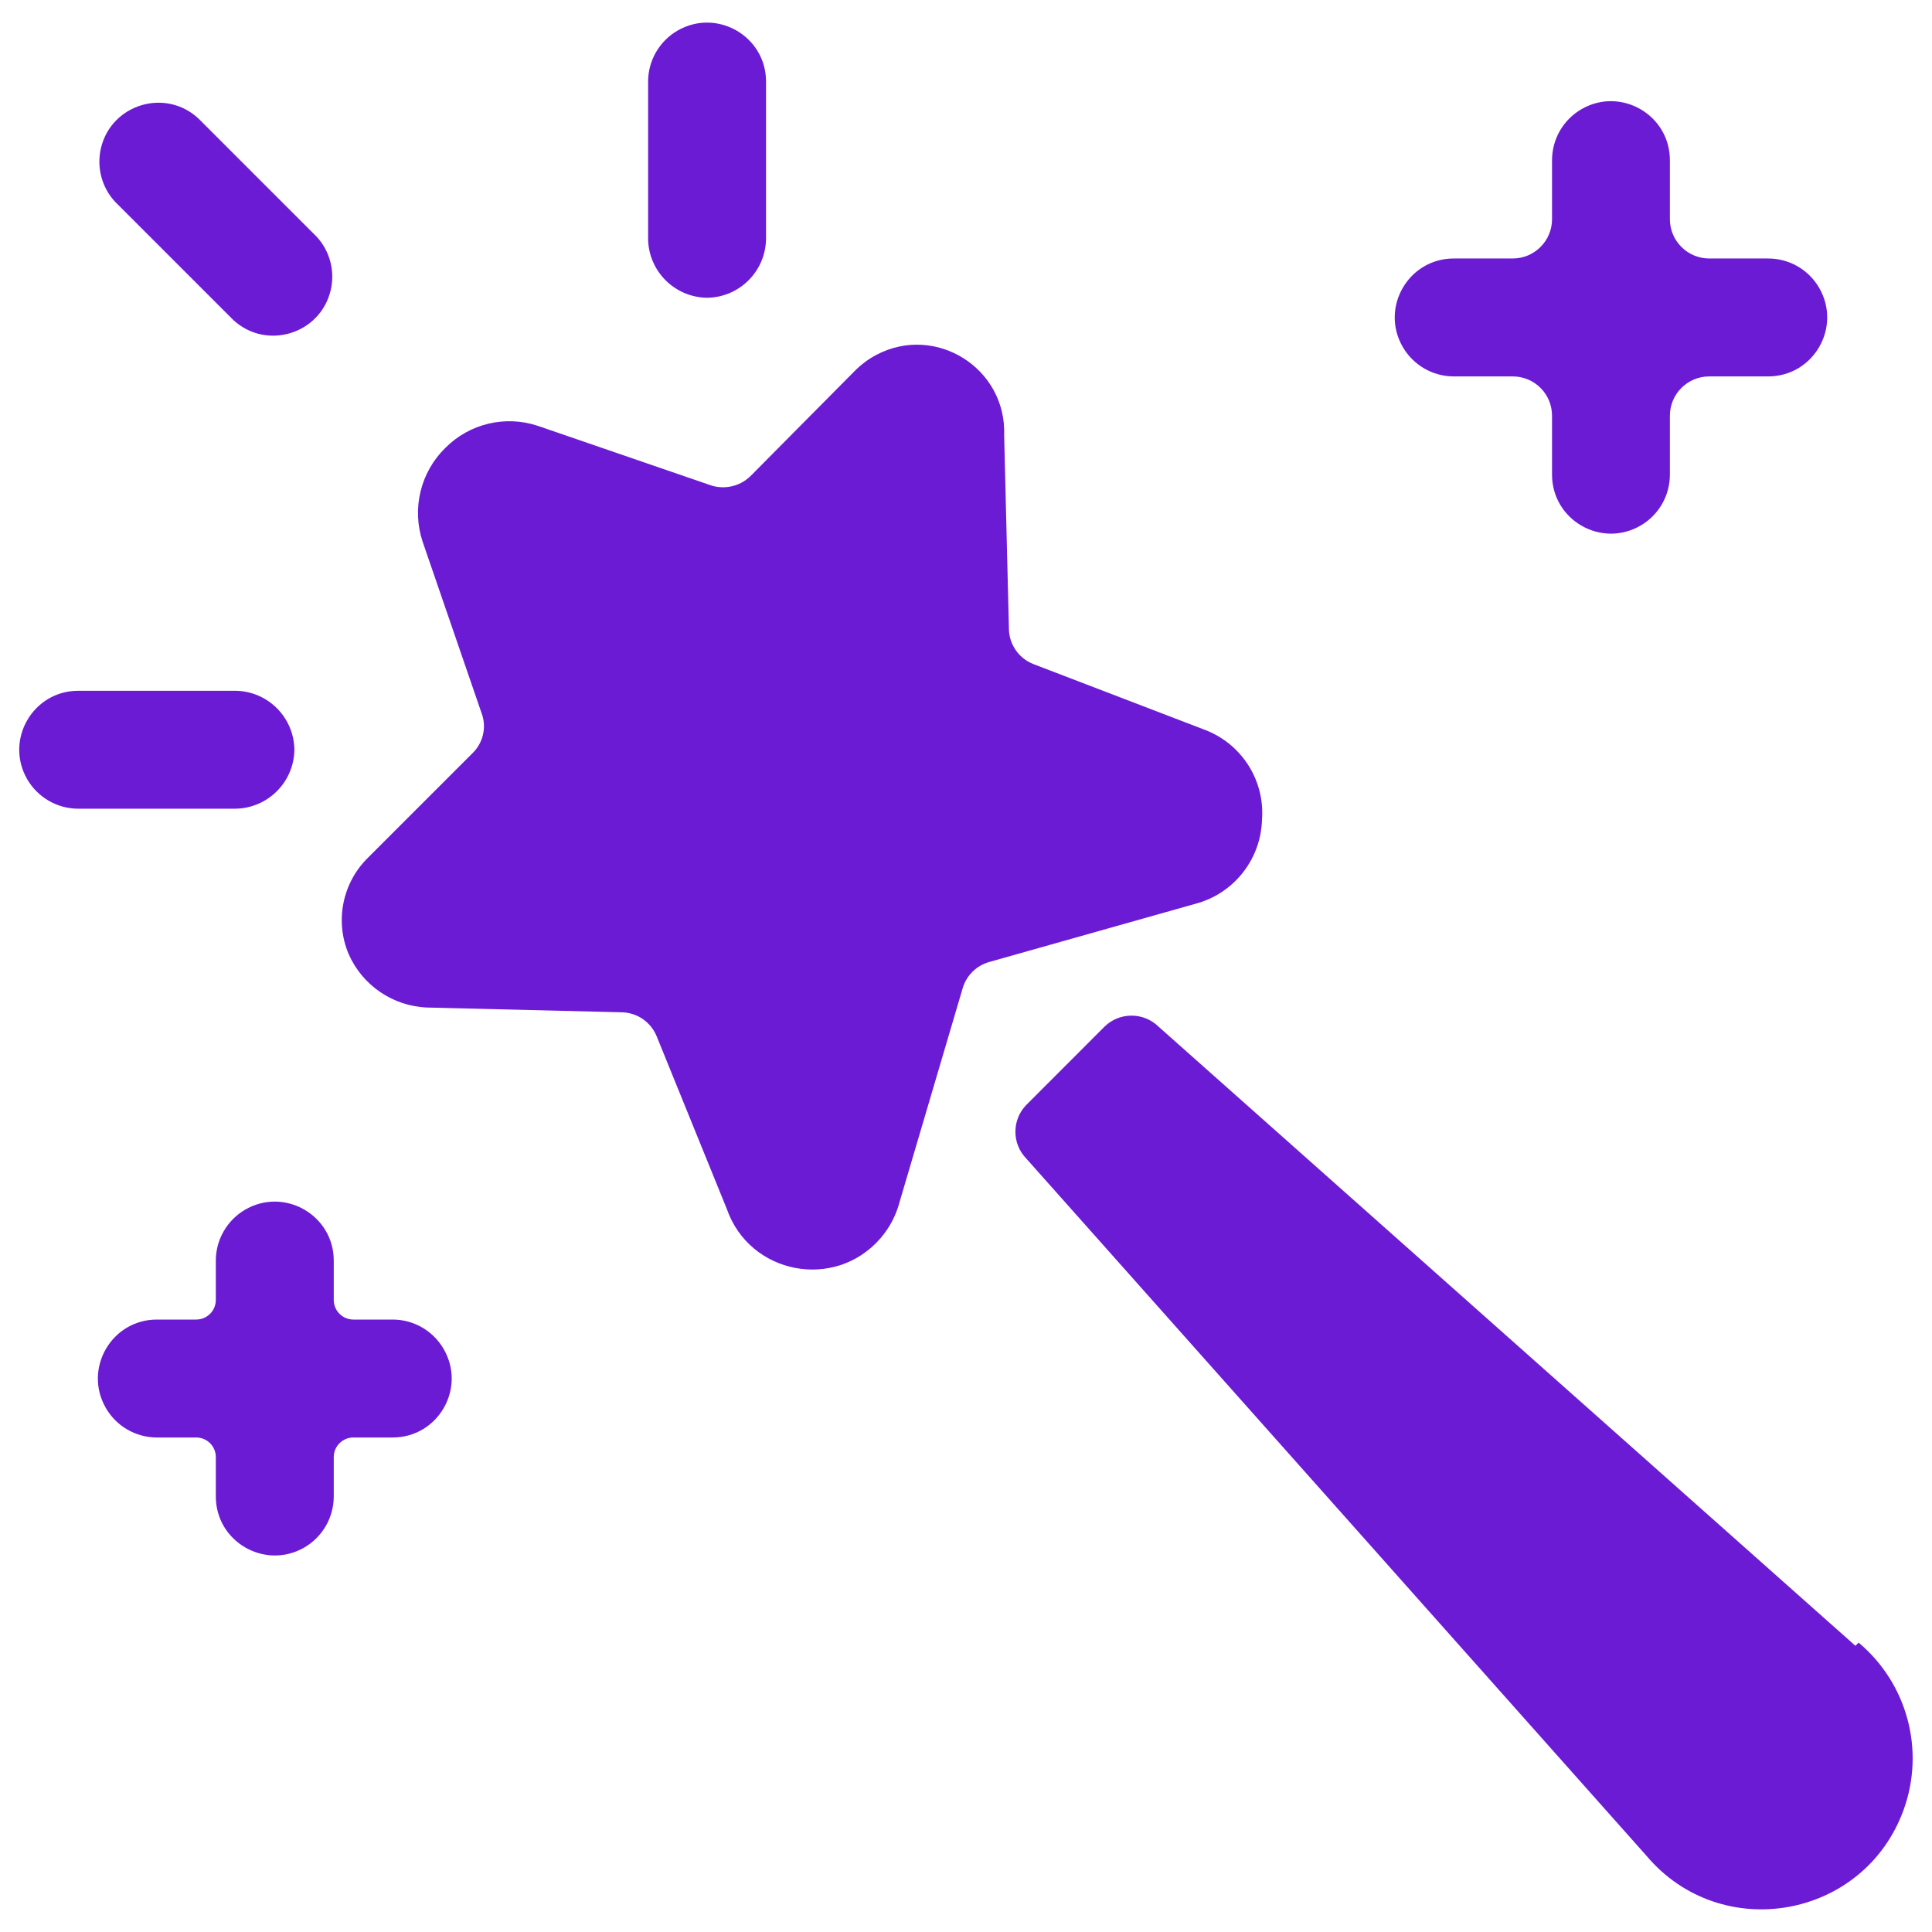 <svg xmlns="http://www.w3.org/2000/svg" viewBox="0 0 24 24" id="Video-Game-Magic-Wand--Streamline-Streamline--3.0.svg"><desc>Video Game Magic Wand Streamline Icon: https://streamlinehq.com</desc><g><path d="M18.059 4.676H18.792C19.061 4.676 19.28 4.894 19.28 5.164V5.896C19.28 6.46 19.89 6.812 20.378 6.53C20.605 6.399 20.744 6.158 20.744 5.896V5.164C20.744 4.894 20.963 4.676 21.233 4.676H21.965C22.529 4.676 22.881 4.065 22.599 3.577C22.468 3.35 22.227 3.211 21.965 3.211H21.233C20.963 3.211 20.744 2.992 20.744 2.723V1.99C20.744 1.427 20.134 1.074 19.646 1.356C19.419 1.487 19.28 1.729 19.28 1.99V2.723C19.28 2.992 19.061 3.211 18.792 3.211H18.059C17.496 3.211 17.143 3.821 17.425 4.309C17.556 4.536 17.798 4.676 18.059 4.676Z" fill="#6c1bd4" stroke-width="1"></path><path d="M4.878 16.392H4.39C4.255 16.392 4.146 16.283 4.146 16.148V15.66C4.146 15.096 3.535 14.744 3.047 15.026C2.821 15.157 2.681 15.399 2.681 15.66V16.148C2.681 16.283 2.572 16.392 2.437 16.392H1.949C1.385 16.392 1.033 17.003 1.315 17.491C1.445 17.717 1.687 17.857 1.949 17.857H2.437C2.572 17.857 2.681 17.966 2.681 18.101V18.589C2.681 19.153 3.291 19.505 3.78 19.224C4.006 19.093 4.146 18.851 4.146 18.589V18.101C4.146 17.966 4.255 17.857 4.39 17.857H4.878C5.442 17.857 5.794 17.247 5.512 16.759C5.381 16.532 5.14 16.392 4.878 16.392Z" fill="#6c1bd4" stroke-width="1"></path><path d="M15.677 10.182C15.714 9.697 15.428 9.245 14.974 9.069L12.836 8.249C12.652 8.177 12.531 7.998 12.533 7.8L12.474 5.408C12.505 4.574 11.622 4.019 10.885 4.409C10.783 4.463 10.69 4.534 10.609 4.617L9.321 5.916C9.186 6.046 8.989 6.088 8.813 6.023L6.684 5.291C6.279 5.155 5.833 5.261 5.532 5.564C5.224 5.866 5.114 6.316 5.249 6.726L5.981 8.855C6.049 9.032 6.002 9.232 5.864 9.362L4.575 10.651C4.254 10.963 4.157 11.44 4.331 11.852C4.503 12.242 4.882 12.5 5.308 12.516L7.719 12.575C7.914 12.577 8.087 12.697 8.159 12.877L9.028 15.016C9.311 15.832 10.372 16.036 10.938 15.382C11.051 15.251 11.133 15.095 11.176 14.928L11.957 12.282C12.002 12.121 12.128 11.995 12.289 11.95L14.886 11.217C15.345 11.079 15.664 10.662 15.677 10.182Z" fill="#6c1bd4" stroke-width="1"></path><path d="M2.896 3.973C3.308 4.357 3.982 4.151 4.109 3.601C4.163 3.364 4.097 3.115 3.931 2.938L2.466 1.473C2.054 1.089 1.38 1.295 1.253 1.844C1.199 2.081 1.265 2.33 1.431 2.508Z" fill="#6c1bd4" stroke-width="1"></path><path d="M8.784 3.699C9.186 3.694 9.511 3.369 9.516 2.967V1.014C9.516 0.45 8.906 0.098 8.417 0.38C8.191 0.511 8.051 0.752 8.051 1.014V2.967C8.056 3.369 8.381 3.694 8.784 3.699Z" fill="#6c1bd4" stroke-width="1"></path><path d="M3.657 9.313C3.652 8.911 3.327 8.586 2.925 8.581H0.972C0.409 8.581 0.056 9.191 0.338 9.68C0.469 9.906 0.711 10.046 0.972 10.046H2.925C3.327 10.04 3.652 9.716 3.657 9.313Z" fill="#6c1bd4" stroke-width="1"></path><path d="M23.049 20.445L14.388 12.75C14.203 12.572 13.909 12.572 13.724 12.75L12.748 13.727C12.569 13.912 12.569 14.206 12.748 14.391L20.452 23.052C21.381 24.155 23.157 23.838 23.648 22.481C23.916 21.74 23.692 20.911 23.088 20.405Z" fill="#6c1bd4" stroke-width="1"></path></g></svg>